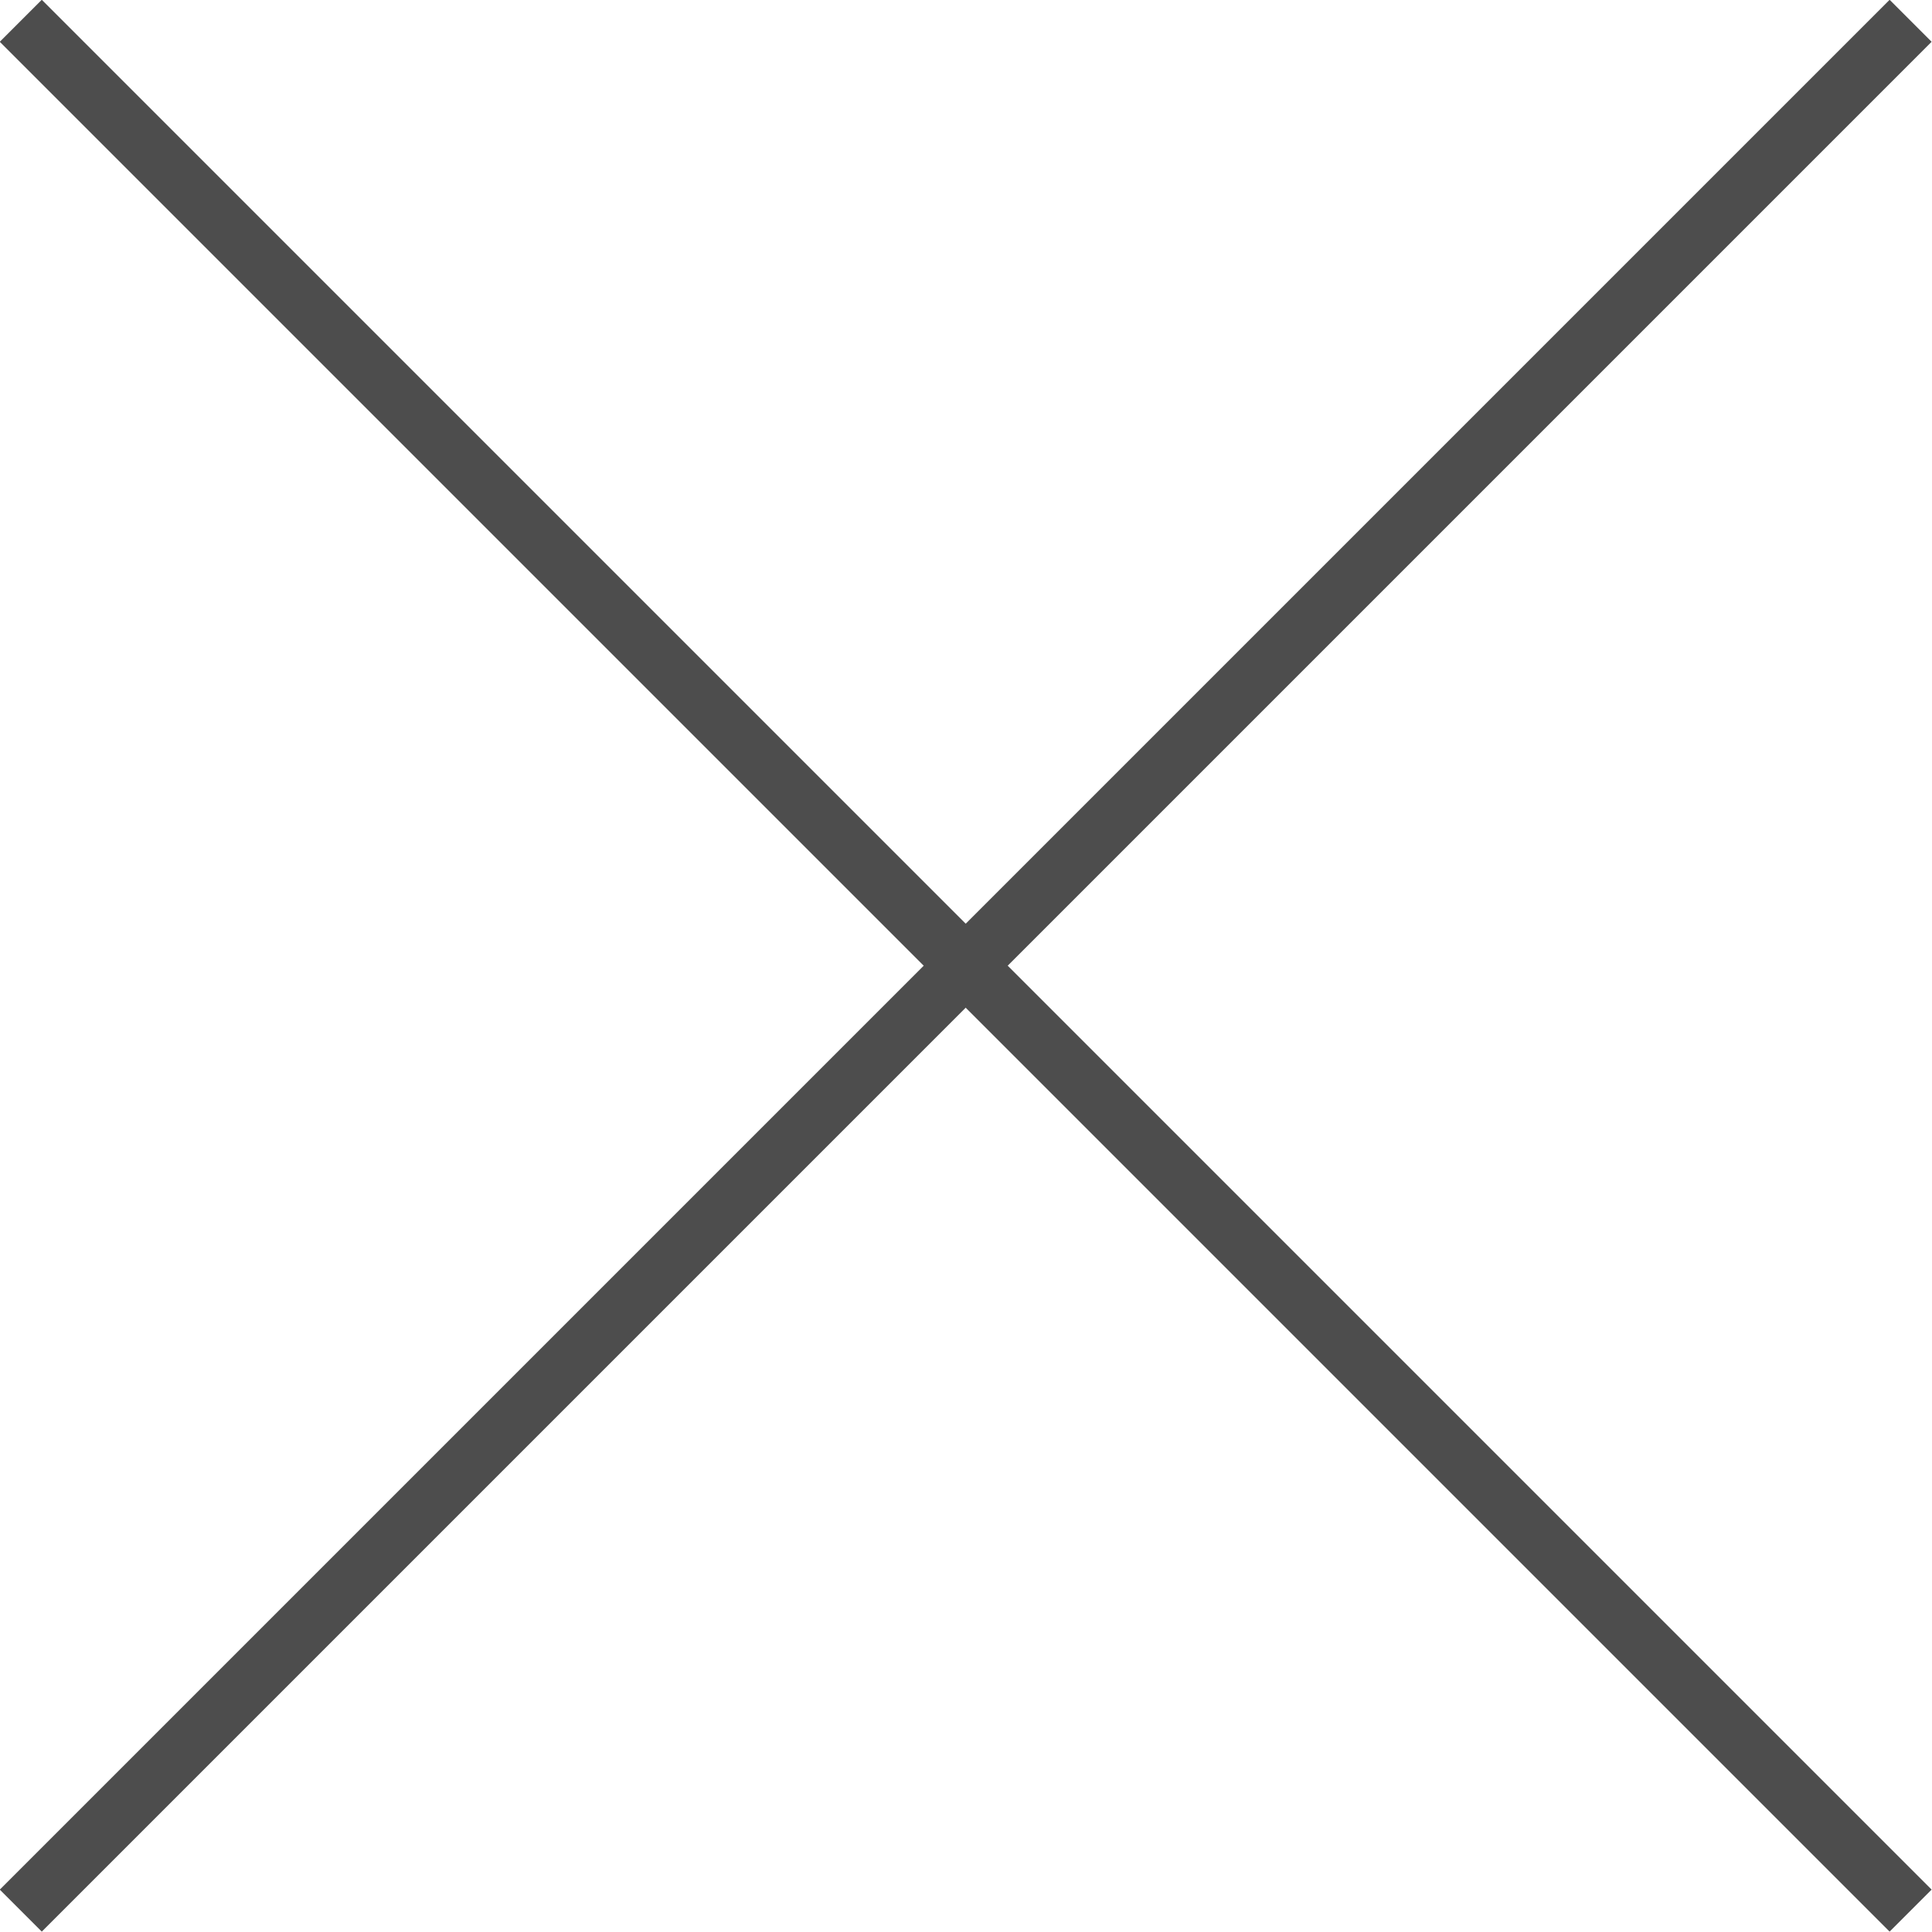 <svg xmlns="http://www.w3.org/2000/svg" viewBox="0 0 32.53 32.53"><defs><style>.cls-1{fill:none;stroke:#4d4d4d;stroke-miterlimit:10;}</style></defs><title>Close</title><g id="Calque_2" data-name="Calque 2"><g id="Calque_1-2" data-name="Calque 1"><line class="cls-1" x1="0.35" y1="32.17" x2="32.17" y2="0.35"/><line class="cls-1" x1="32.17" y1="32.17" x2="0.35" y2="0.35"/></g></g></svg>